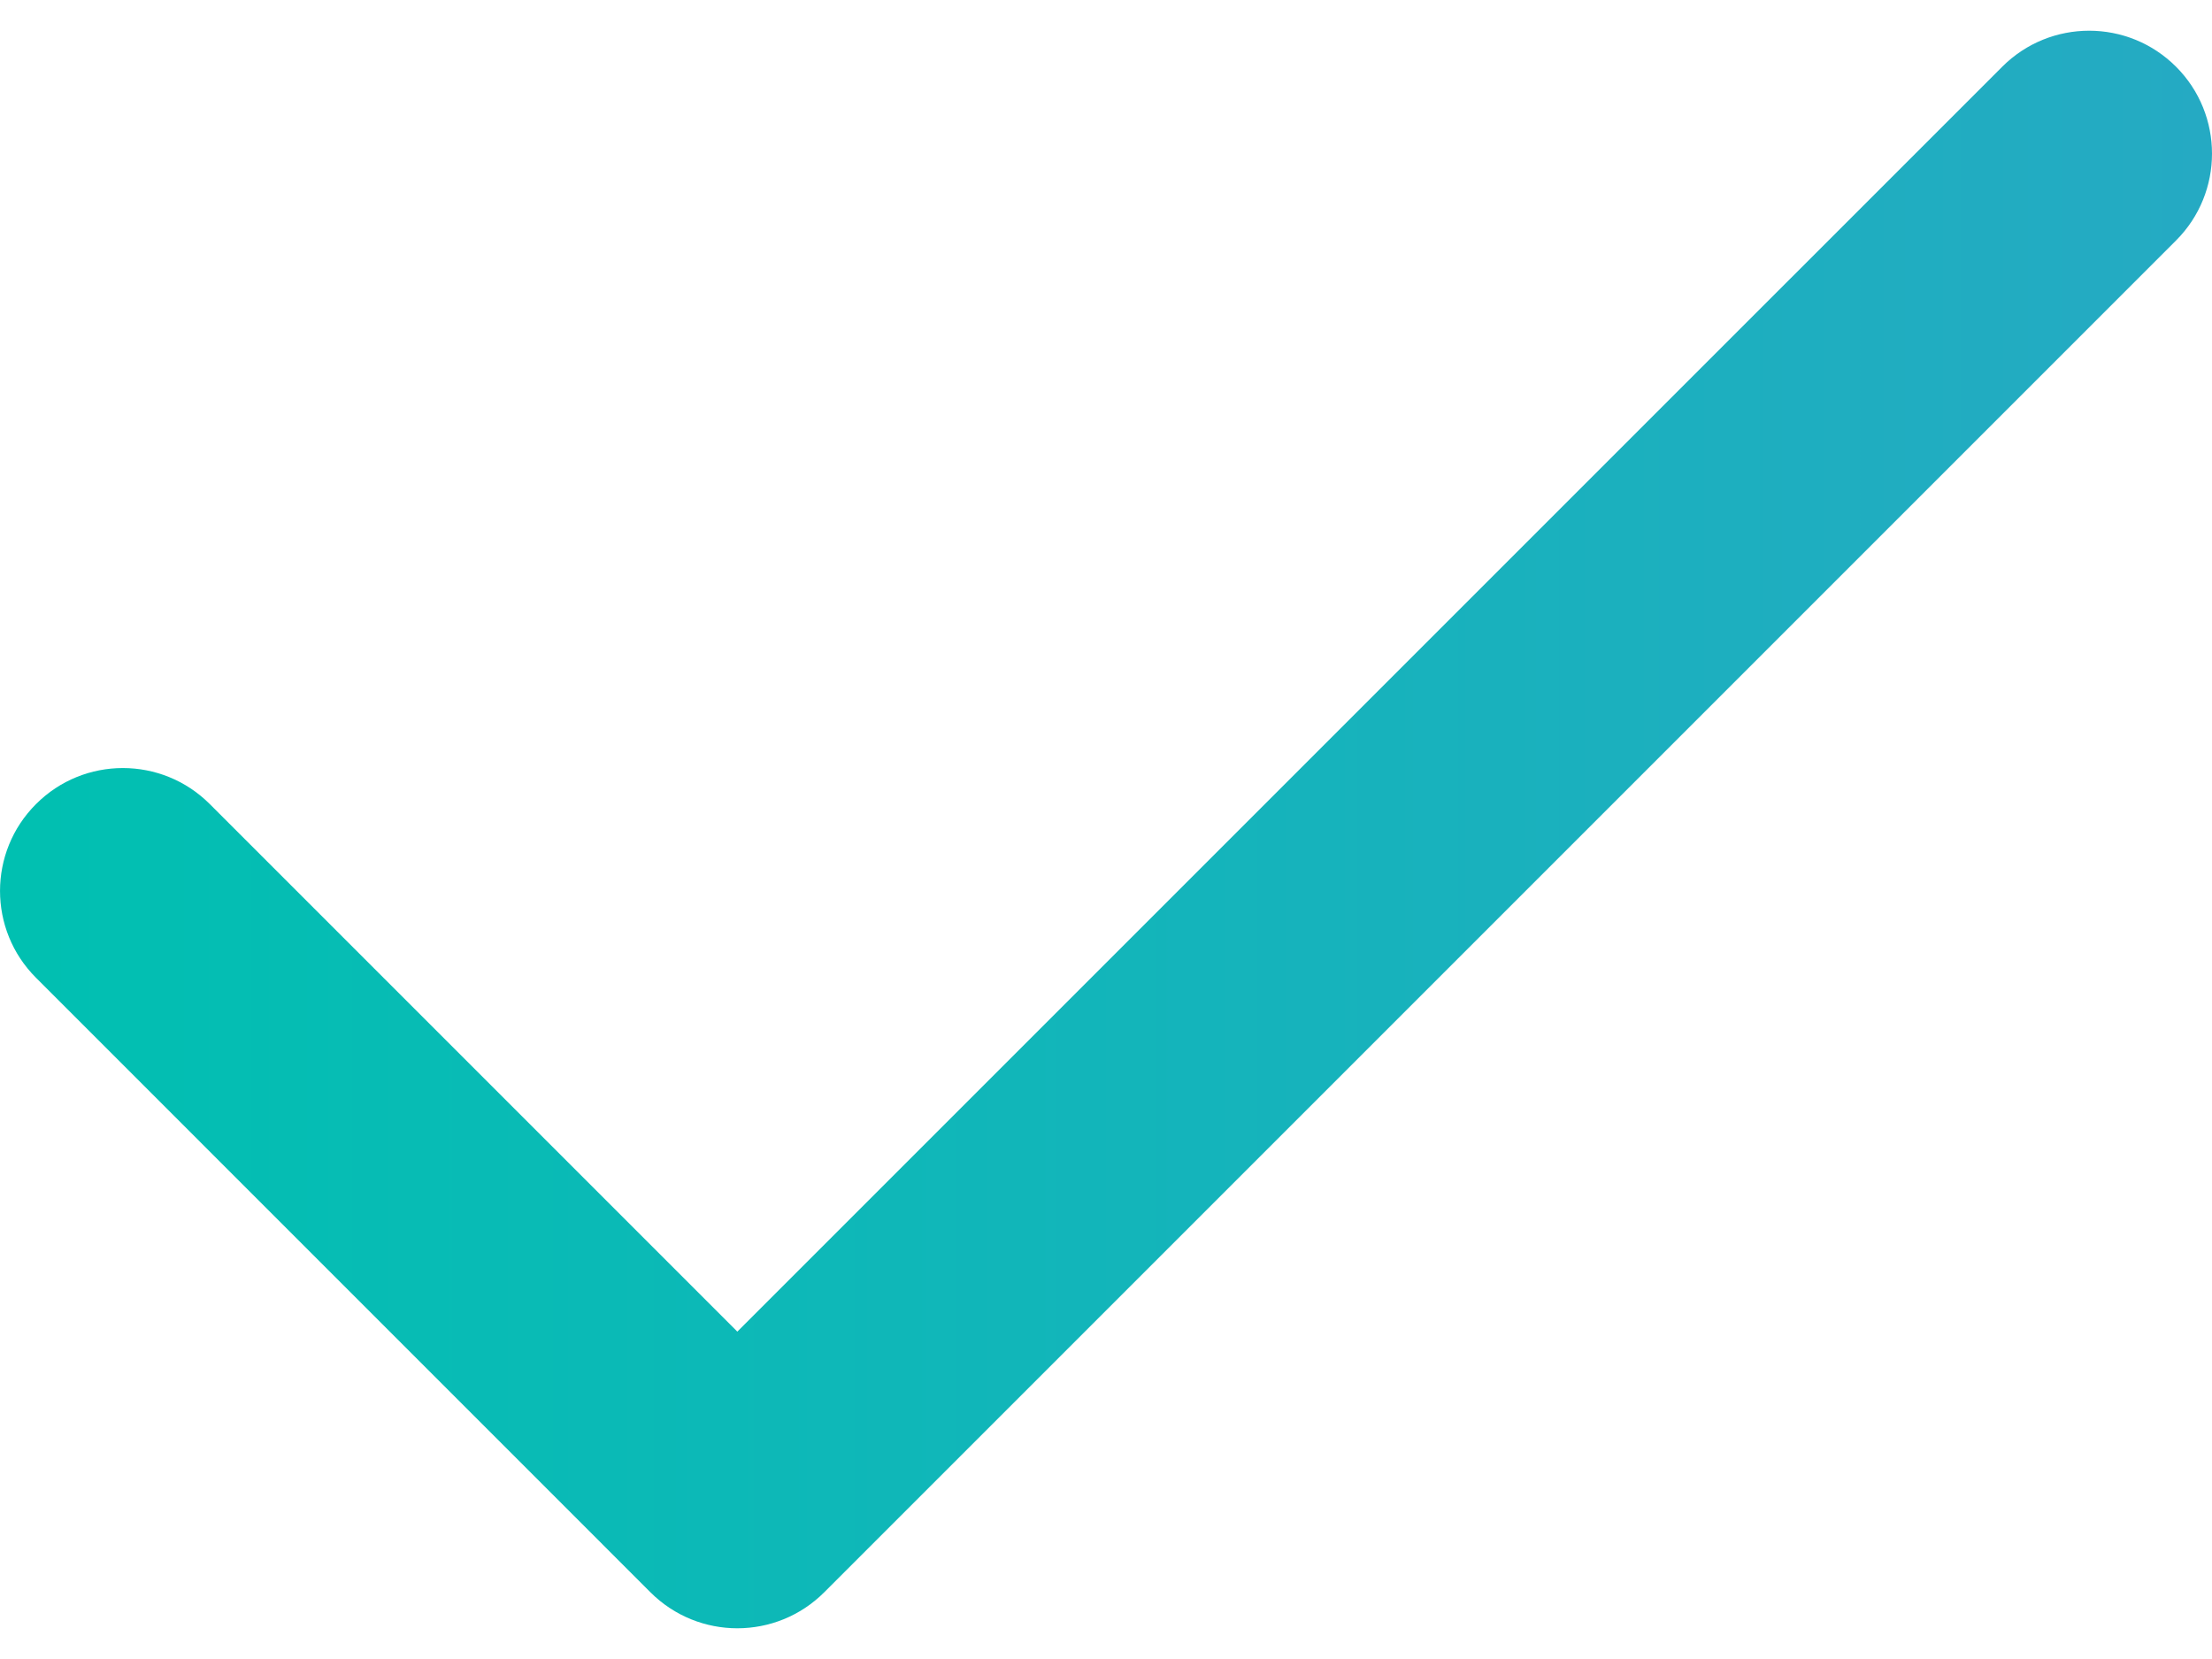 <svg width="24" height="18" viewBox="0 0 24 18" fill="none" xmlns="http://www.w3.org/2000/svg">
<path id="shape (Stroke)" fill-rule="evenodd" clip-rule="evenodd" d="M23.61 0.724C24.13 1.244 24.13 2.089 23.61 2.609L8.943 17.276C8.422 17.797 7.578 17.797 7.057 17.276L0.391 10.609C-0.13 10.089 -0.13 9.244 0.391 8.724C0.911 8.203 1.755 8.203 2.276 8.724L8 14.448L21.724 0.724C22.245 0.203 23.089 0.203 23.61 0.724Z" fill="url(#paint0_linear_3547_2403)"/>
<defs>
<linearGradient id="paint0_linear_3547_2403" x1="0" y1="9" x2="24" y2="9" gradientUnits="userSpaceOnUse">
<stop stop-color="#00C0B1"/>
<stop offset="1" stop-color="#25AAC3"/>
</linearGradient>
</defs>
</svg>
